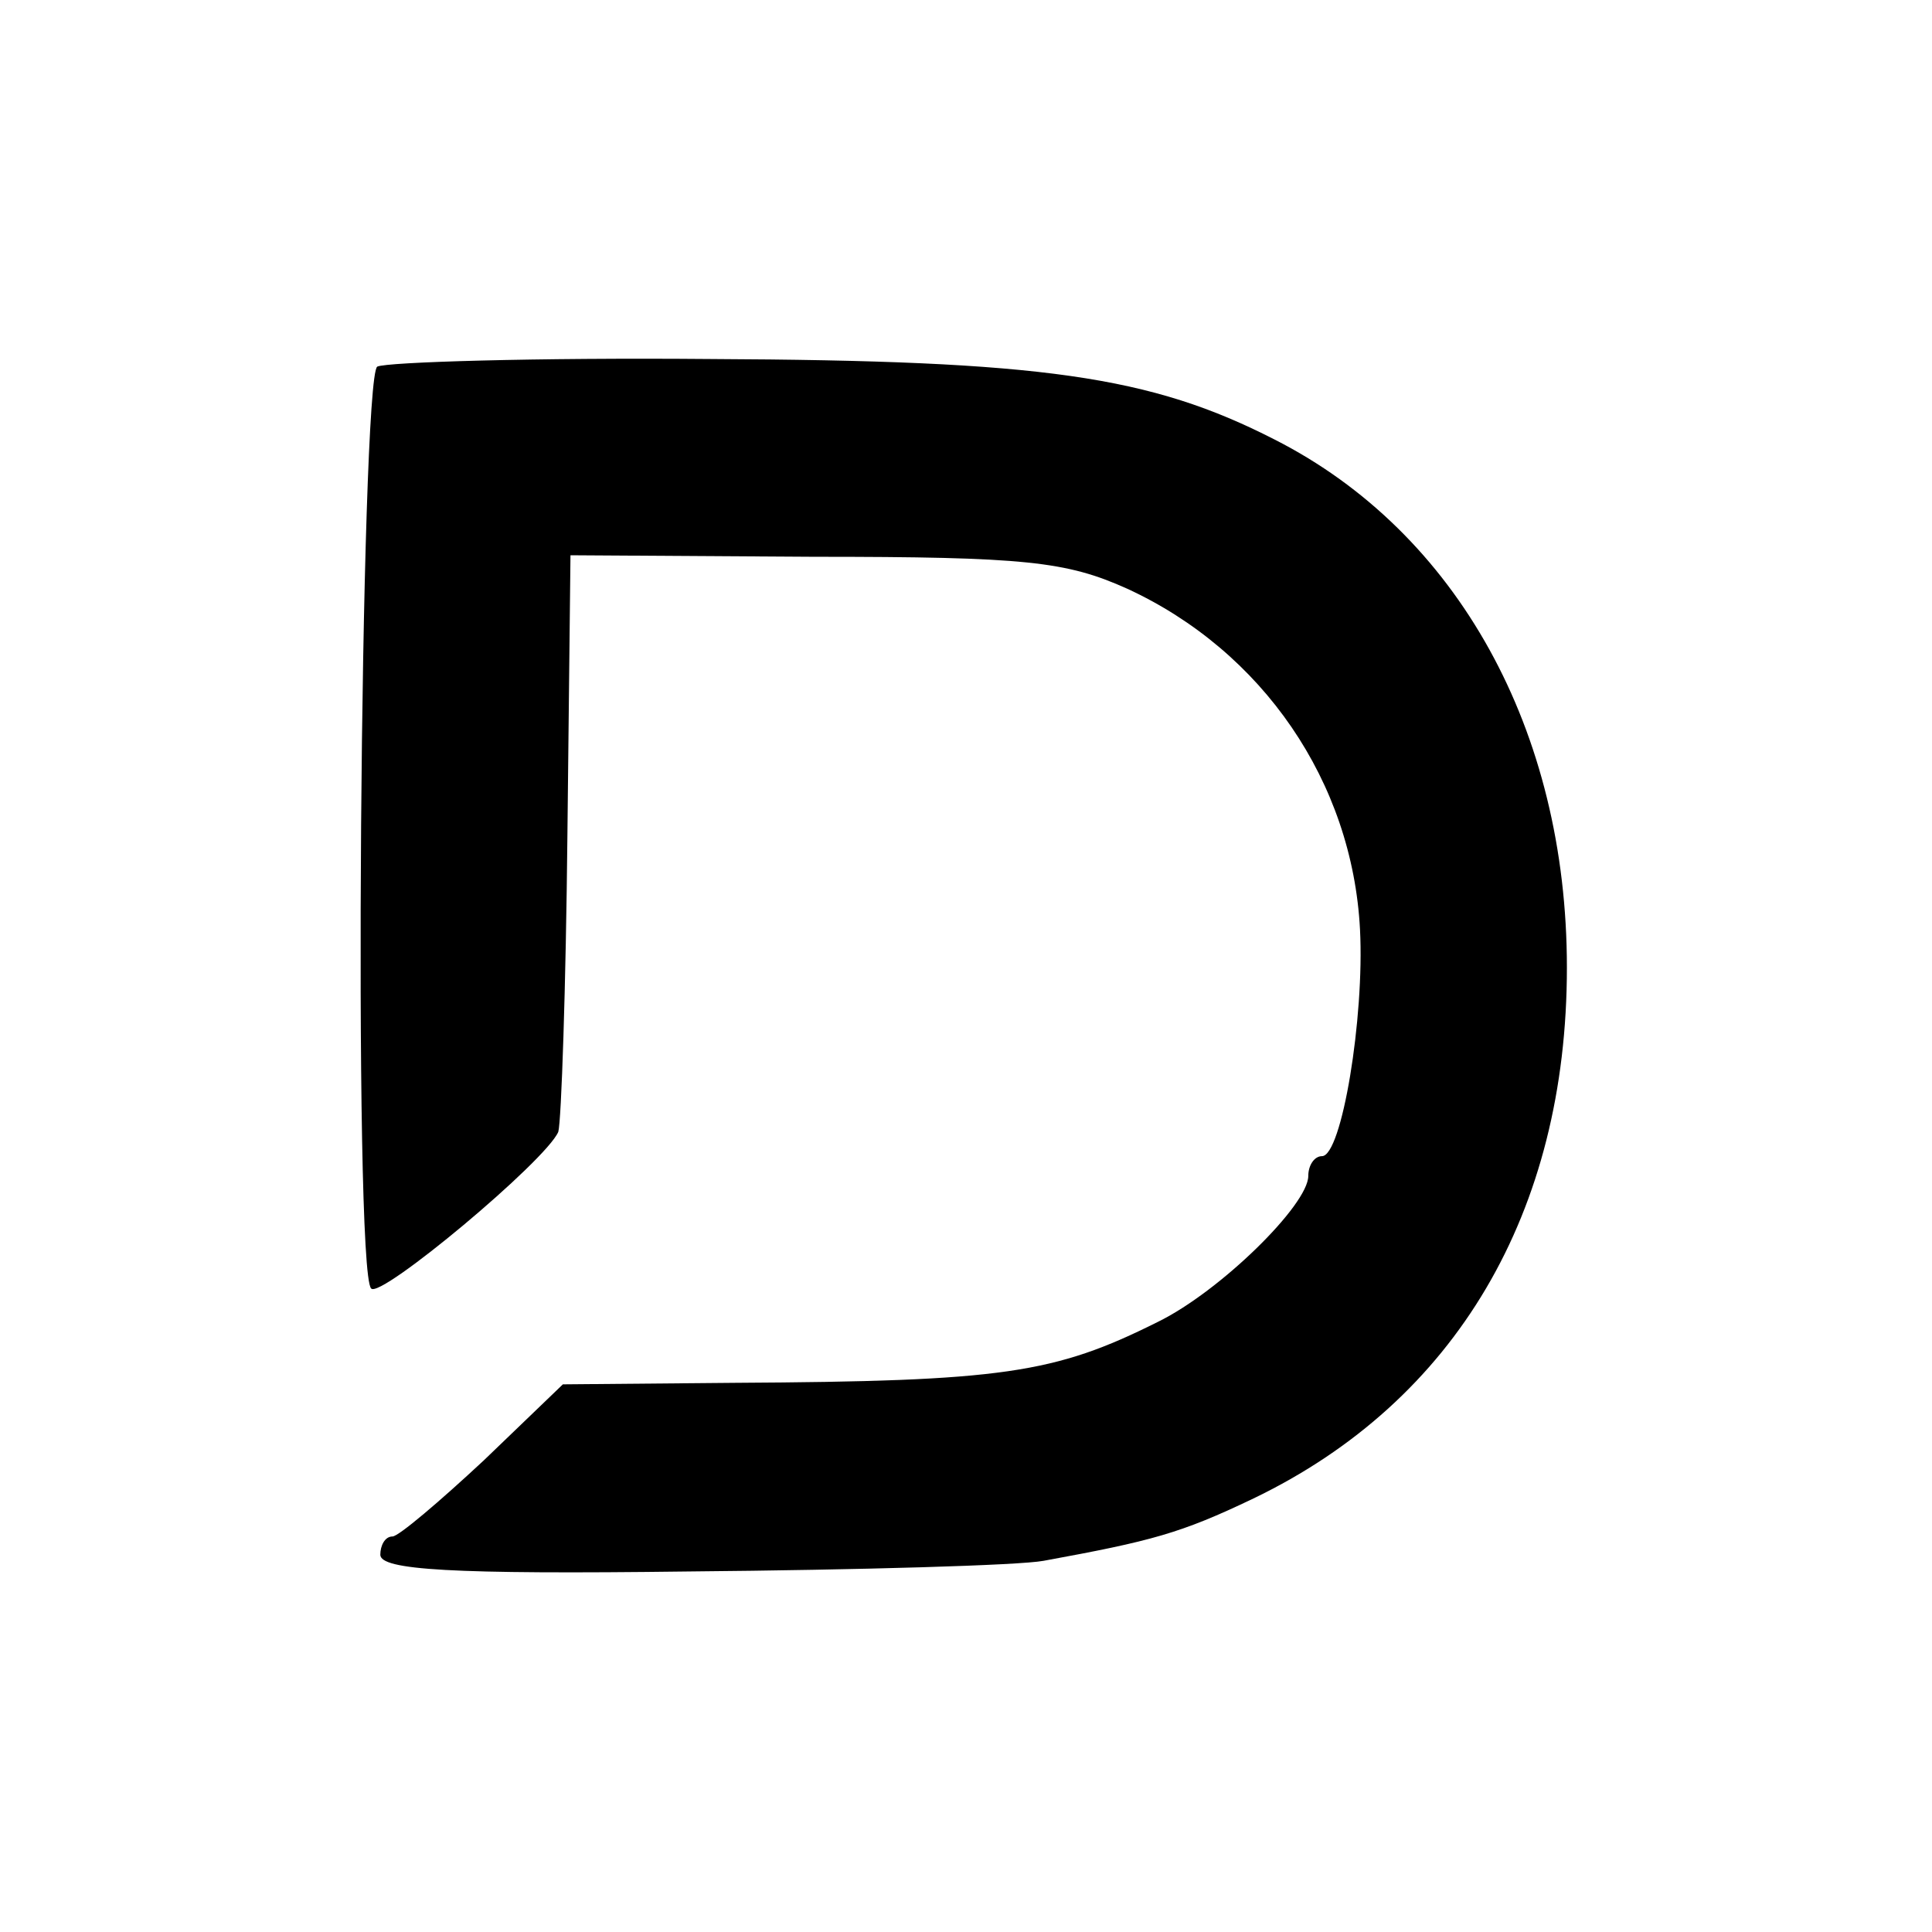 <?xml version="1.0" standalone="no"?>
<!DOCTYPE svg PUBLIC "-//W3C//DTD SVG 20010904//EN"
 "http://www.w3.org/TR/2001/REC-SVG-20010904/DTD/svg10.dtd">
<svg version="1.0" xmlns="http://www.w3.org/2000/svg"
 width="127pt" height="127pt" viewBox="0 0 127 127"
 preserveAspectRatio="xMidYMid meet">
<g transform="translate(0,127) scale(0.1,-0.1)"
fill="#000000" stroke="none">
<path d="M248 1029 c-11 -7 -16 -595 -4 -606 6 -7 115 84 123 103 2 7 5 95 6
196 l2 183 160 -1 c139 0 166 -3 206 -21 89 -41 148 -127 153 -224 3 -58 -12
-149 -25 -149 -5 0 -9 -6 -9 -13 0 -19 -58 -76 -99 -96 -68 -34 -102 -39 -278
-40 l-113 -1 -52 -50 c-29 -27 -56 -50 -60 -50 -5 0 -8 -6 -8 -12 0 -10 46
-13 203 -11 112 1 217 4 233 7 71 13 90 18 138 41 133 64 206 188 206 349 0
156 -72 286 -192 347 -82 42 -153 52 -371 53 -115 1 -213 -2 -219 -5z"/>
</g>
</svg>
